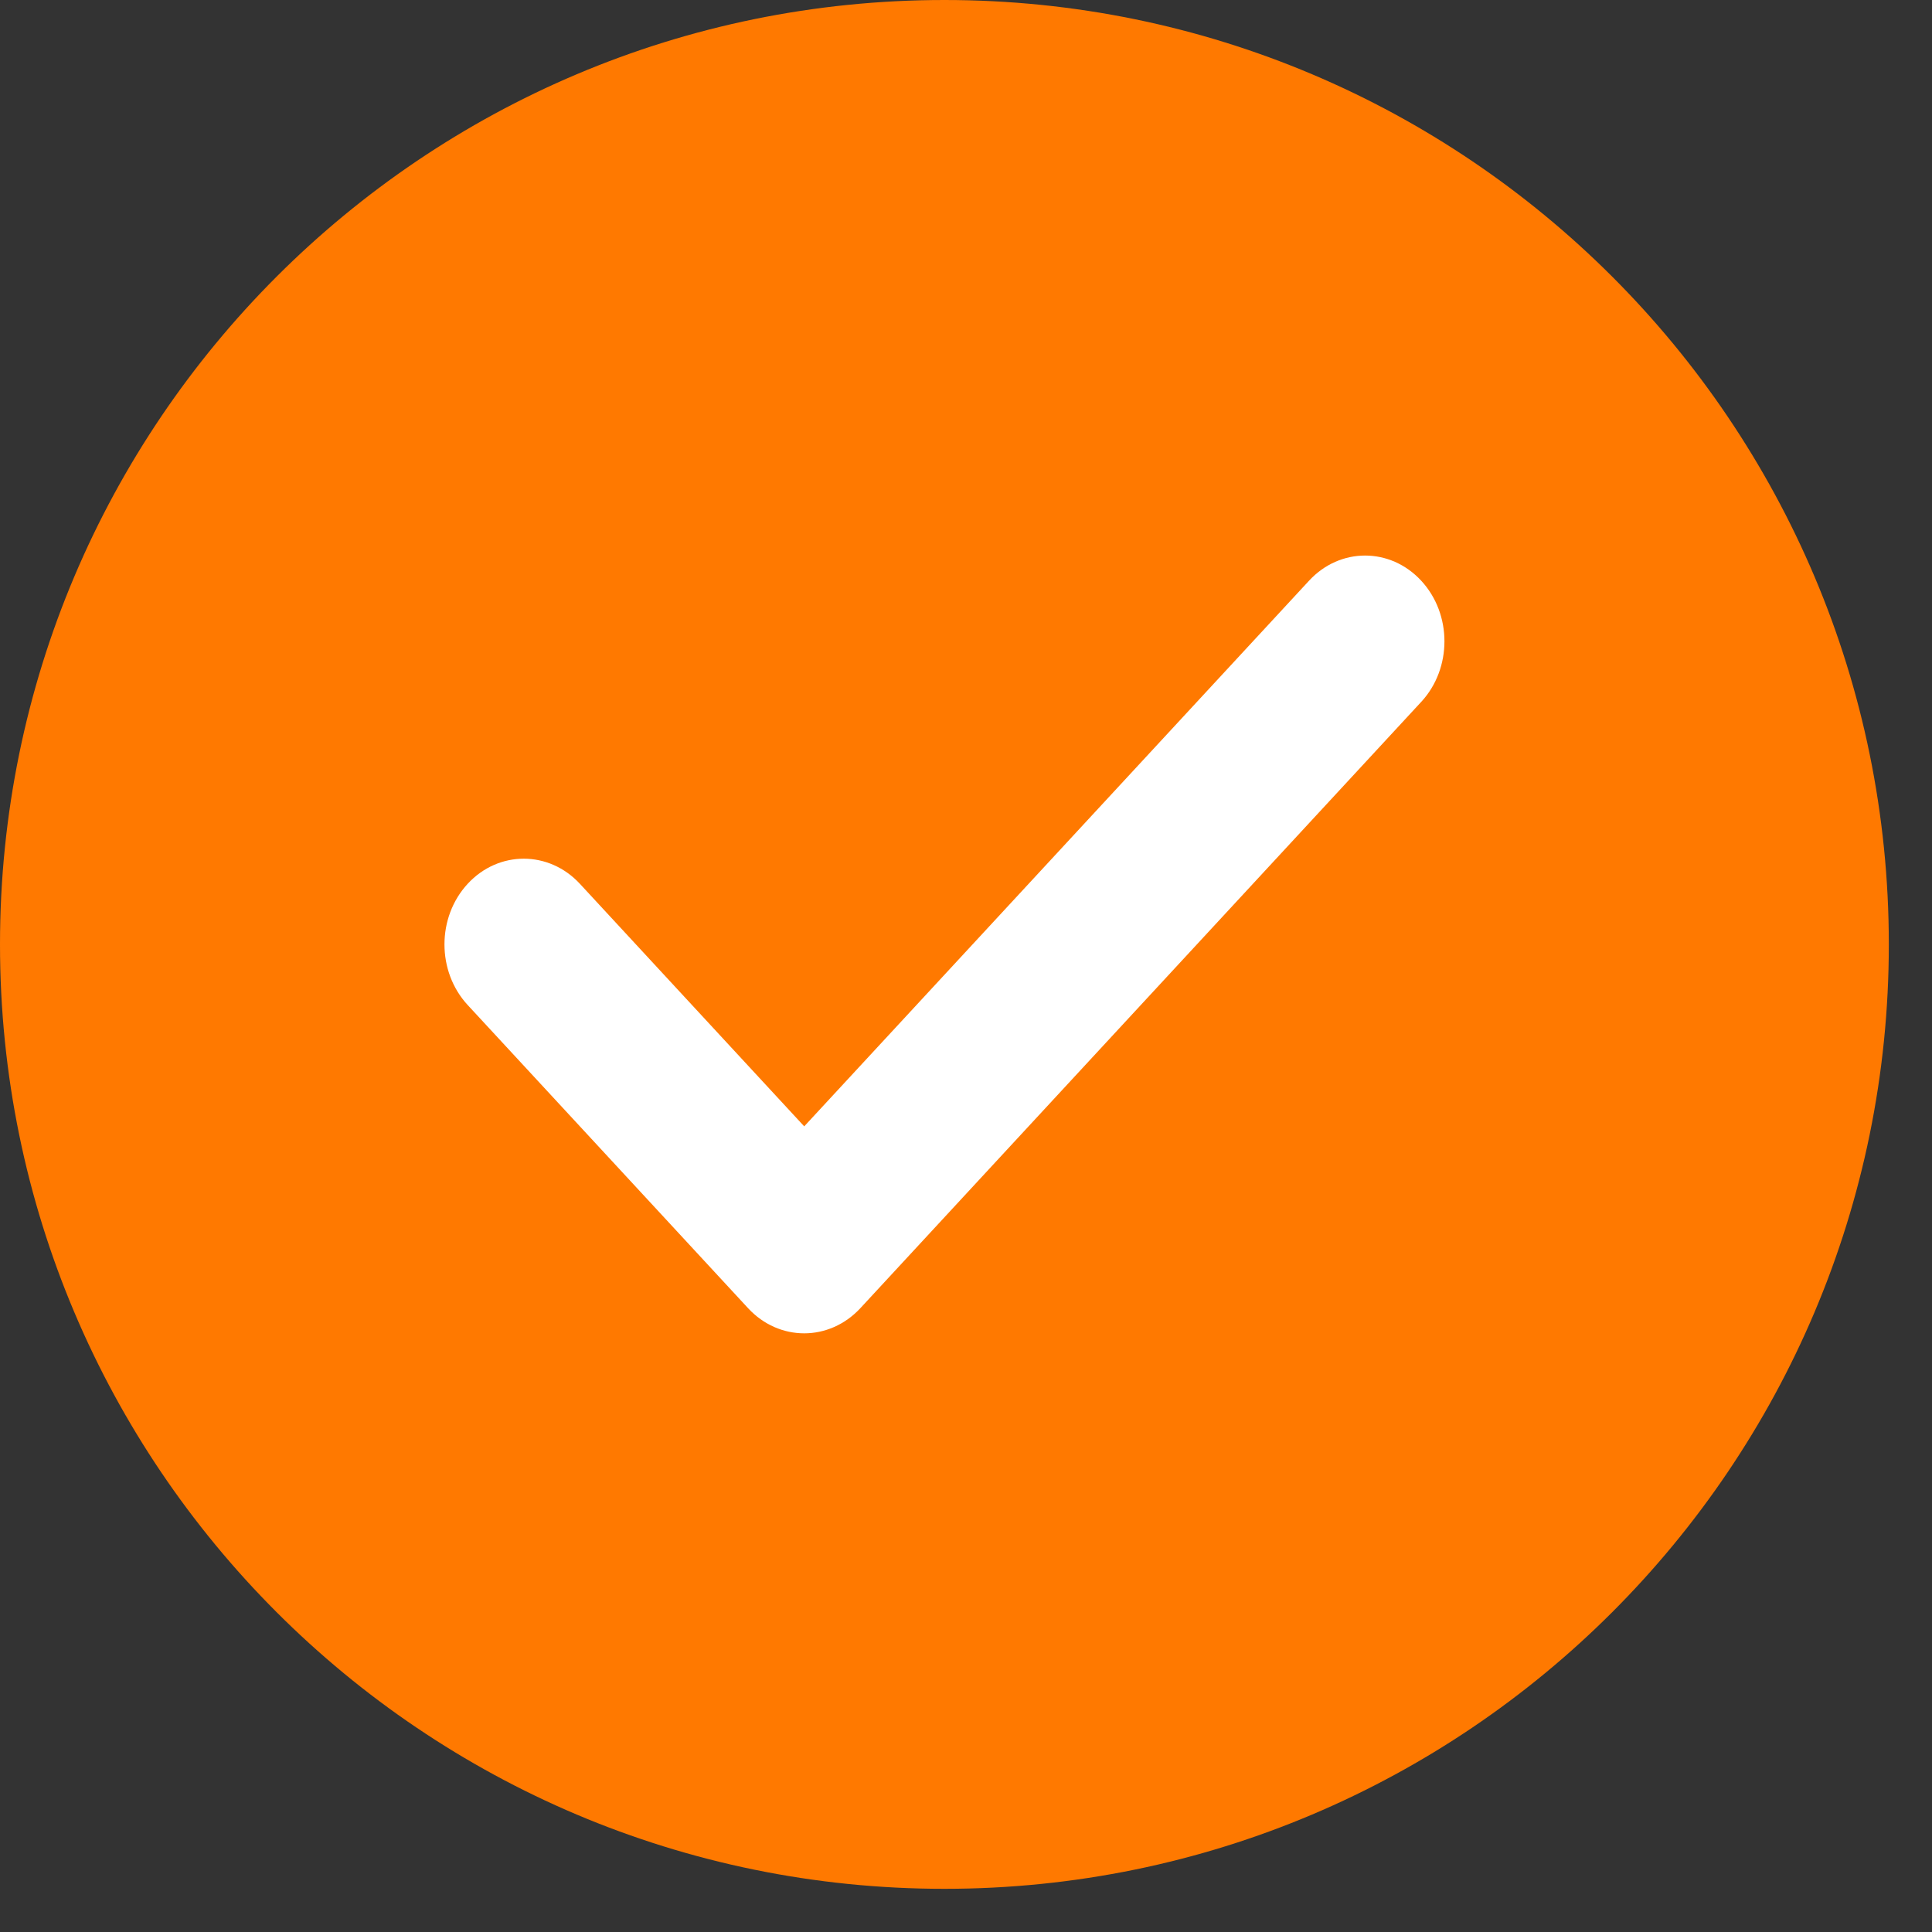 <svg xmlns="http://www.w3.org/2000/svg" fill="none" viewBox="0 0 23 23" height="23" width="23">
<rect x="0" y="0" width="23" height="23" fill="#333333" stroke="none"/>
<path fill="#FF7900" d="M11.243 22.486C17.452 22.486 22.486 17.452 22.486 11.243C22.486 5.034 17.452 0 11.243 0C5.034 0 0 5.034 0 11.243C0 17.452 5.034 22.486 11.243 22.486Z"></path>
<path fill="white" d="M16.919 6.913C16.55 6.514 15.952 6.514 15.584 6.913L9.574 13.409L6.903 10.521C6.534 10.123 5.936 10.123 5.568 10.521C5.199 10.92 5.199 11.566 5.568 11.965L8.906 15.574C9.09 15.773 9.332 15.873 9.574 15.873C9.815 15.873 10.057 15.773 10.242 15.574L16.919 8.356C17.288 7.958 17.288 7.311 16.919 6.913Z"></path>
</svg>
